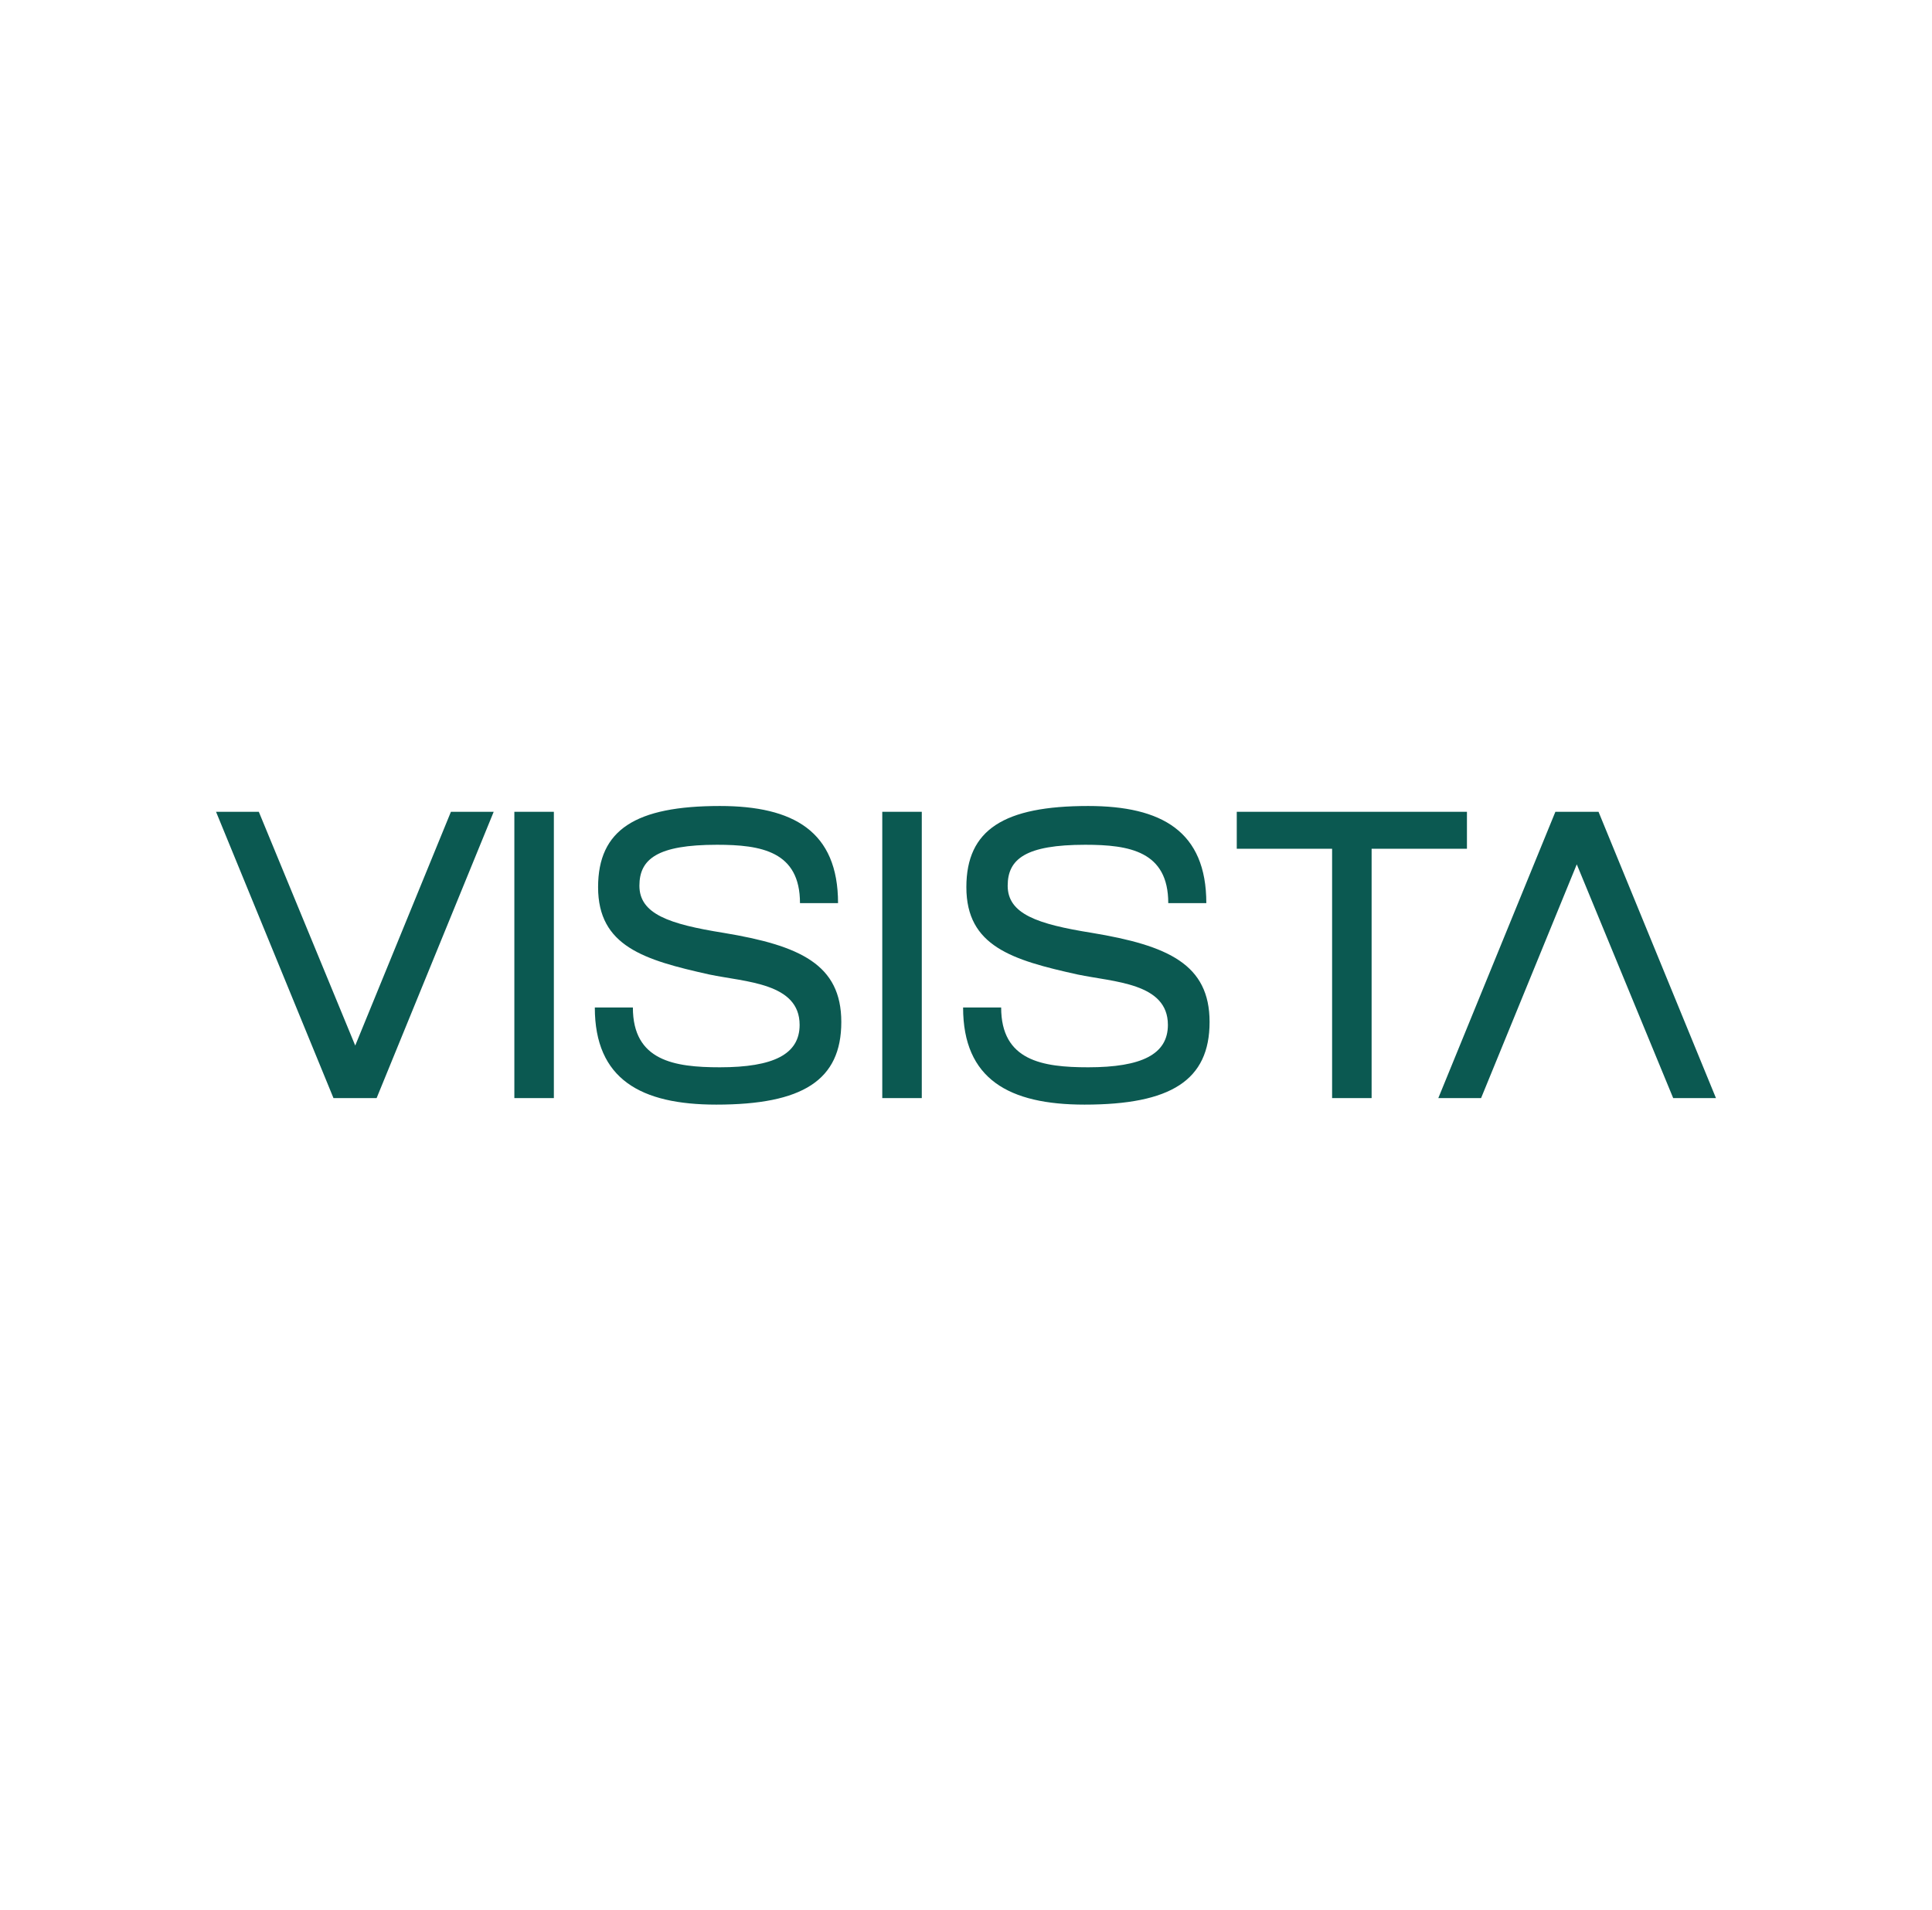 <?xml version="1.0" encoding="utf-8"?>
<!-- Generator: Adobe Illustrator 29.1.0, SVG Export Plug-In . SVG Version: 9.03 Build 55587)  -->
<svg version="1.0" id="Layer_1" xmlns="http://www.w3.org/2000/svg" xmlns:xlink="http://www.w3.org/1999/xlink" x="0px" y="0px"
	 viewBox="0 0 533 527" style="enable-background:new 0 0 533 527;" xml:space="preserve">
<style type="text/css">
	.st0{enable-background:new    ;}
	.st1{fill:#0B5951;}
</style>
<g>
	<g class="st0">
		<path class="st1" d="M103.9,303H92l-32.4-79h11.8L98,288.5l26.4-64.5h11.8L103.9,303z"/>
		<path class="st1" d="M141.9,224h10.9v79h-10.9V224z"/>
		<path class="st1" d="M165,244.8c0-15.9,10.4-22.4,33.6-22.4c20.3,0,32.6,7,32.6,26.8h-10.5c0-14.3-10.7-16.1-22.9-16.1
			c-16.4,0-21.4,3.9-21.4,11.3c0,7.8,8.2,10.6,23.2,13c21.1,3.5,32.5,8.7,32.5,24.6c0,16.1-10.7,22.8-34.5,22.8
			c-20.8,0-33.5-7-33.5-26.8h10.5c0,14.7,11.4,16.5,24,16.5c14.8,0,22-3.6,22-11.7c0-11.6-14.9-11.8-24.9-13.9
			C177.7,264.9,165,261.1,165,244.8z"/>
		<path class="st1" d="M243.4,224h10.9v79h-10.9V224z"/>
		<path class="st1" d="M266.6,244.8c0-15.9,10.4-22.4,33.6-22.4c20.3,0,32.6,7,32.6,26.8h-10.5c0-14.3-10.7-16.1-22.9-16.1
			c-16.4,0-21.4,3.9-21.4,11.3c0,7.8,8.2,10.6,23.2,13c21.1,3.5,32.5,8.7,32.5,24.6c0,16.1-10.7,22.8-34.5,22.8
			c-20.8,0-33.5-7-33.5-26.8h10.5c0,14.7,11.4,16.5,24,16.5c14.8,0,22-3.6,22-11.7c0-11.6-14.9-11.8-24.9-13.9
			C279.2,264.9,266.6,261.1,266.6,244.8z"/>
		<path class="st1" d="M367.5,234.2h-26.3V224h63.5v10.2h-26.3V303h-10.9V234.2z"/>
	</g>
	<path class="st1" d="M429.1,224H441l32.4,79h-11.8L435,238.5L408.6,303h-11.8L429.1,224z"/>
</g>
</svg>
